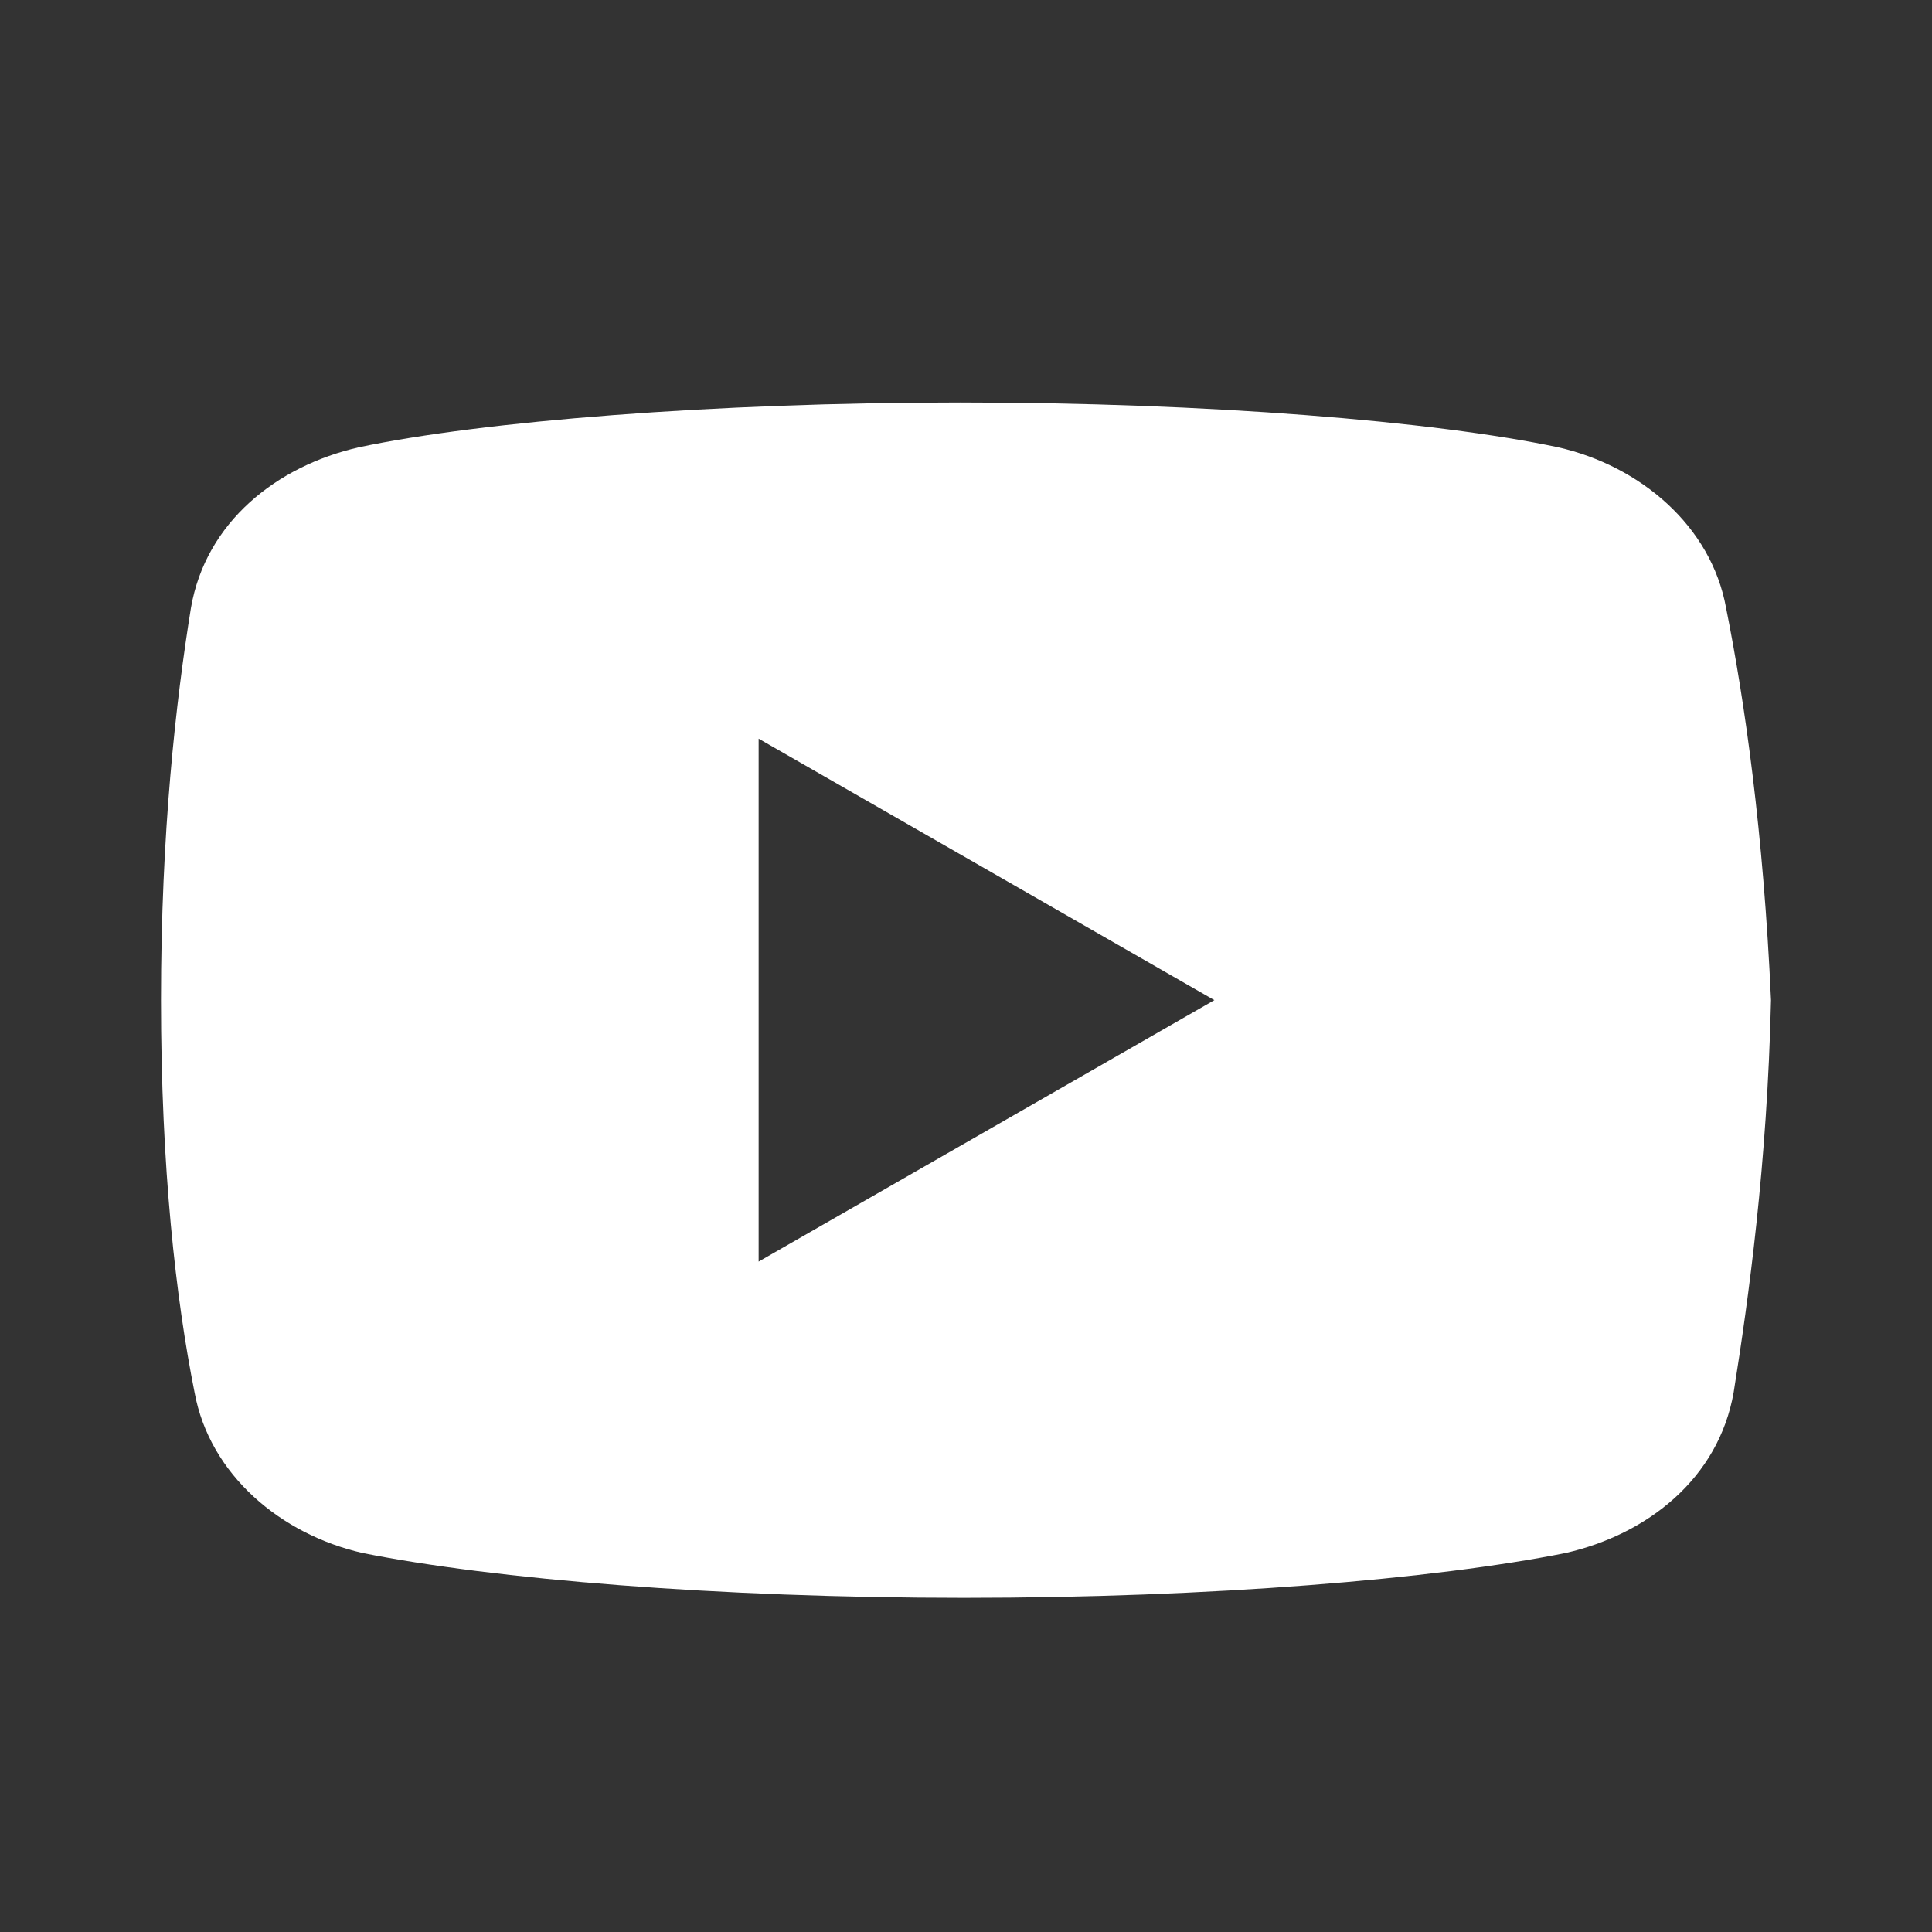 <?xml version="1.0" encoding="UTF-8"?>
<svg xmlns="http://www.w3.org/2000/svg" width="24" height="24" viewBox="0 0 24 24" fill="none">
  <rect x="0" y="0" width="24" height="24" fill="#333333" stroke="none"/>
  <g clip-path="url(#clip0_169_34829)">
    <mask id="mask0_169_34829" style="mask-type:alpha" maskUnits="userSpaceOnUse" x="0" y="0" width="24" height="24">
      <rect width="24" height="24" fill="#D9D9D9"></rect>
    </mask>
    <g mask="url(#mask0_169_34829)">
      <path d="M21.442 7.552C21.257 6.532 20.376 5.788 19.354 5.556C17.824 5.232 14.993 5 11.929 5C8.868 5 5.991 5.232 4.46 5.556C3.439 5.788 2.556 6.484 2.372 7.552C2.185 8.712 2 10.336 2 12.424C2 14.512 2.185 16.137 2.417 17.297C2.604 18.317 3.485 19.06 4.505 19.292C6.129 19.617 8.913 19.849 11.976 19.849C15.04 19.849 17.824 19.617 19.448 19.292C20.468 19.06 21.349 18.364 21.536 17.297C21.721 16.137 21.953 14.465 22 12.424C21.906 10.336 21.674 8.712 21.442 7.552ZM9.424 15.672V9.176L15.085 12.424L9.424 15.672Z" fill="white"></path>
    </g>
  </g>
  <defs>
    <clipPath id="clip0_169_34829">
      <rect width="24" height="24" fill="white"></rect>
    </clipPath>
  </defs>
</svg>
